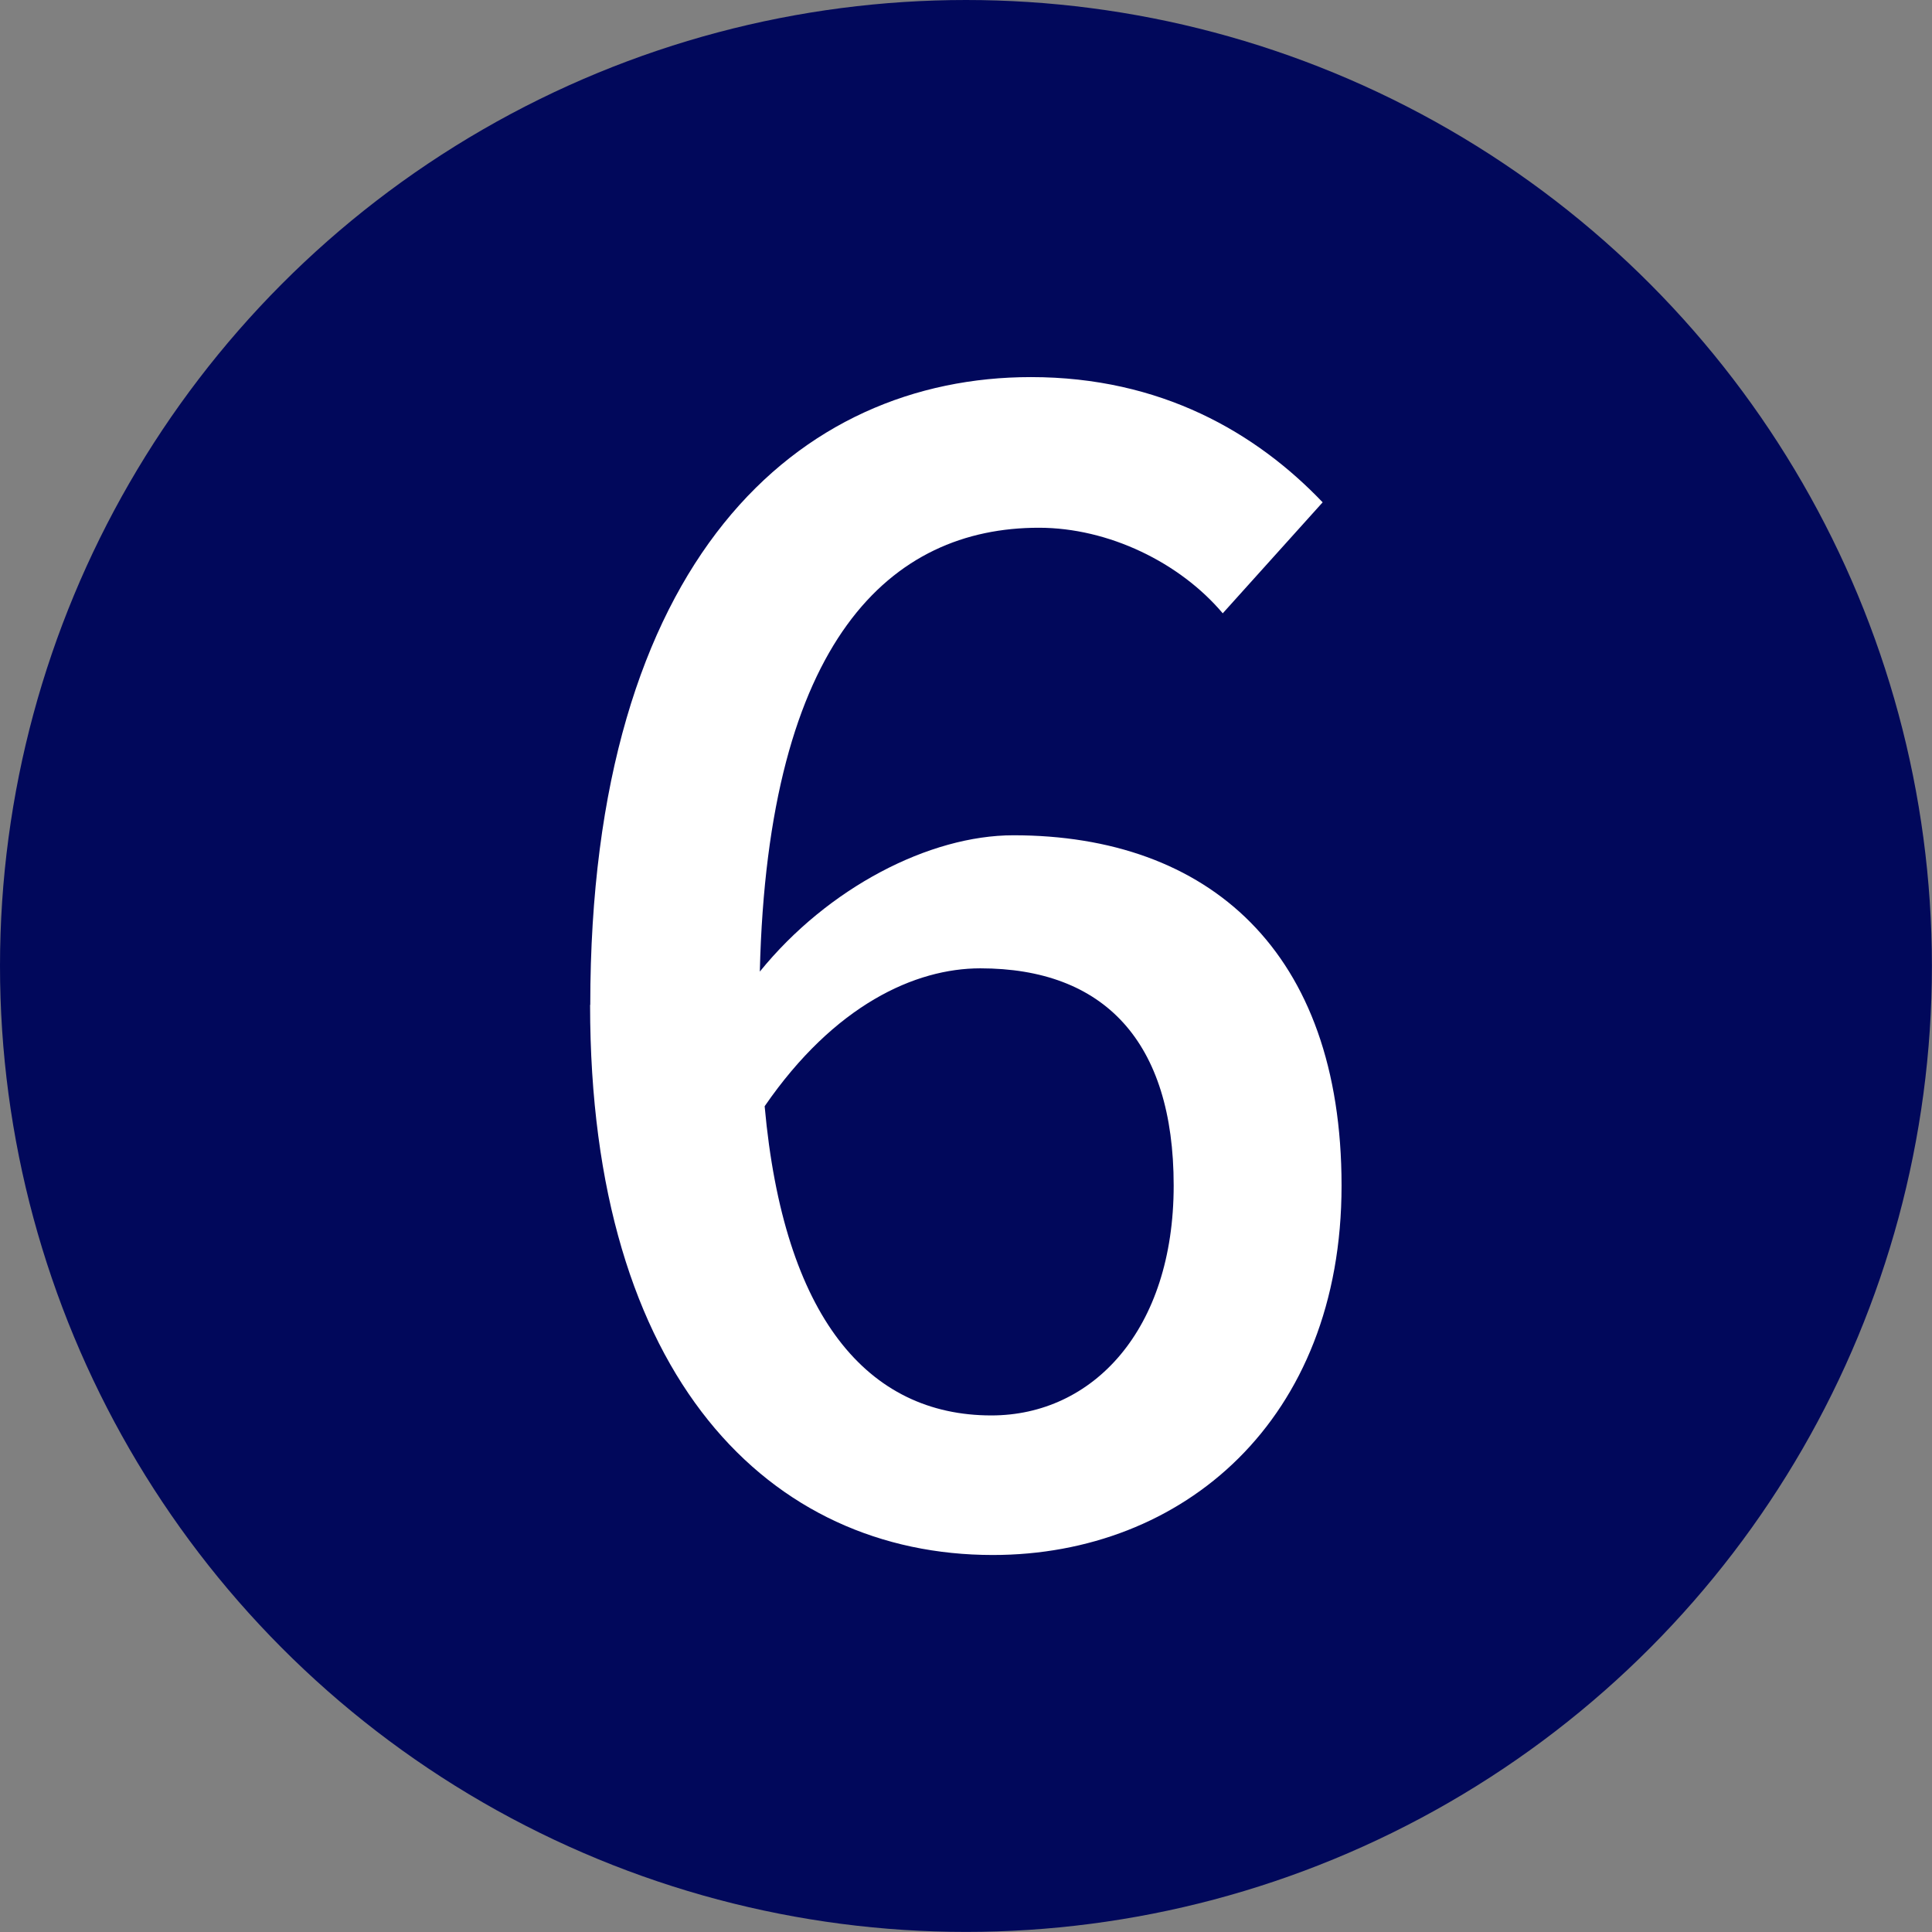 <?xml version="1.0" encoding="UTF-8"?>
<svg id="_레이어_2" data-name="레이어 2" xmlns="http://www.w3.org/2000/svg" viewBox="0 0 219.69 219.69">
  <rect x="0" y="0" width="219.69" height="219.69" fill="#808080" stroke="none"/>
  <defs>
    <style>
      .cls-1 {
        fill: #00075b;
      }

      .cls-2 {
        fill: #fff;
      }

      .cls-3 {
        isolation: isolate;
        opacity: .99;
      }
    </style>
  </defs>
  <g id="_레이어_1-2" data-name="레이어 1">
    <g class="cls-3">
      <circle class="cls-1" cx="109.84" cy="109.84" r="109.84"/>
    </g>
    <path class="cls-2" d="m67.12,114.26c0-50.83,23.79-71.38,50.11-71.38,14.78,0,25.6,6.31,33.17,14.24l-11.36,12.62c-4.87-5.77-12.98-9.73-20.91-9.73-16.76,0-30.82,12.62-31.73,50.47,7.75-9.55,19.29-15.5,28.84-15.5,22.17,0,37.31,13.16,37.31,39.84s-18.03,42-39.66,42c-25.24,0-45.79-20.01-45.79-62.55Zm19.83,11.54c2.16,23.97,11.72,35.15,25.78,35.15,11.54,0,20.73-9.73,20.73-26.14s-7.93-24.7-21.99-24.7c-7.39,0-16.58,4.15-24.52,15.68Z"/>
  </g>
</svg>